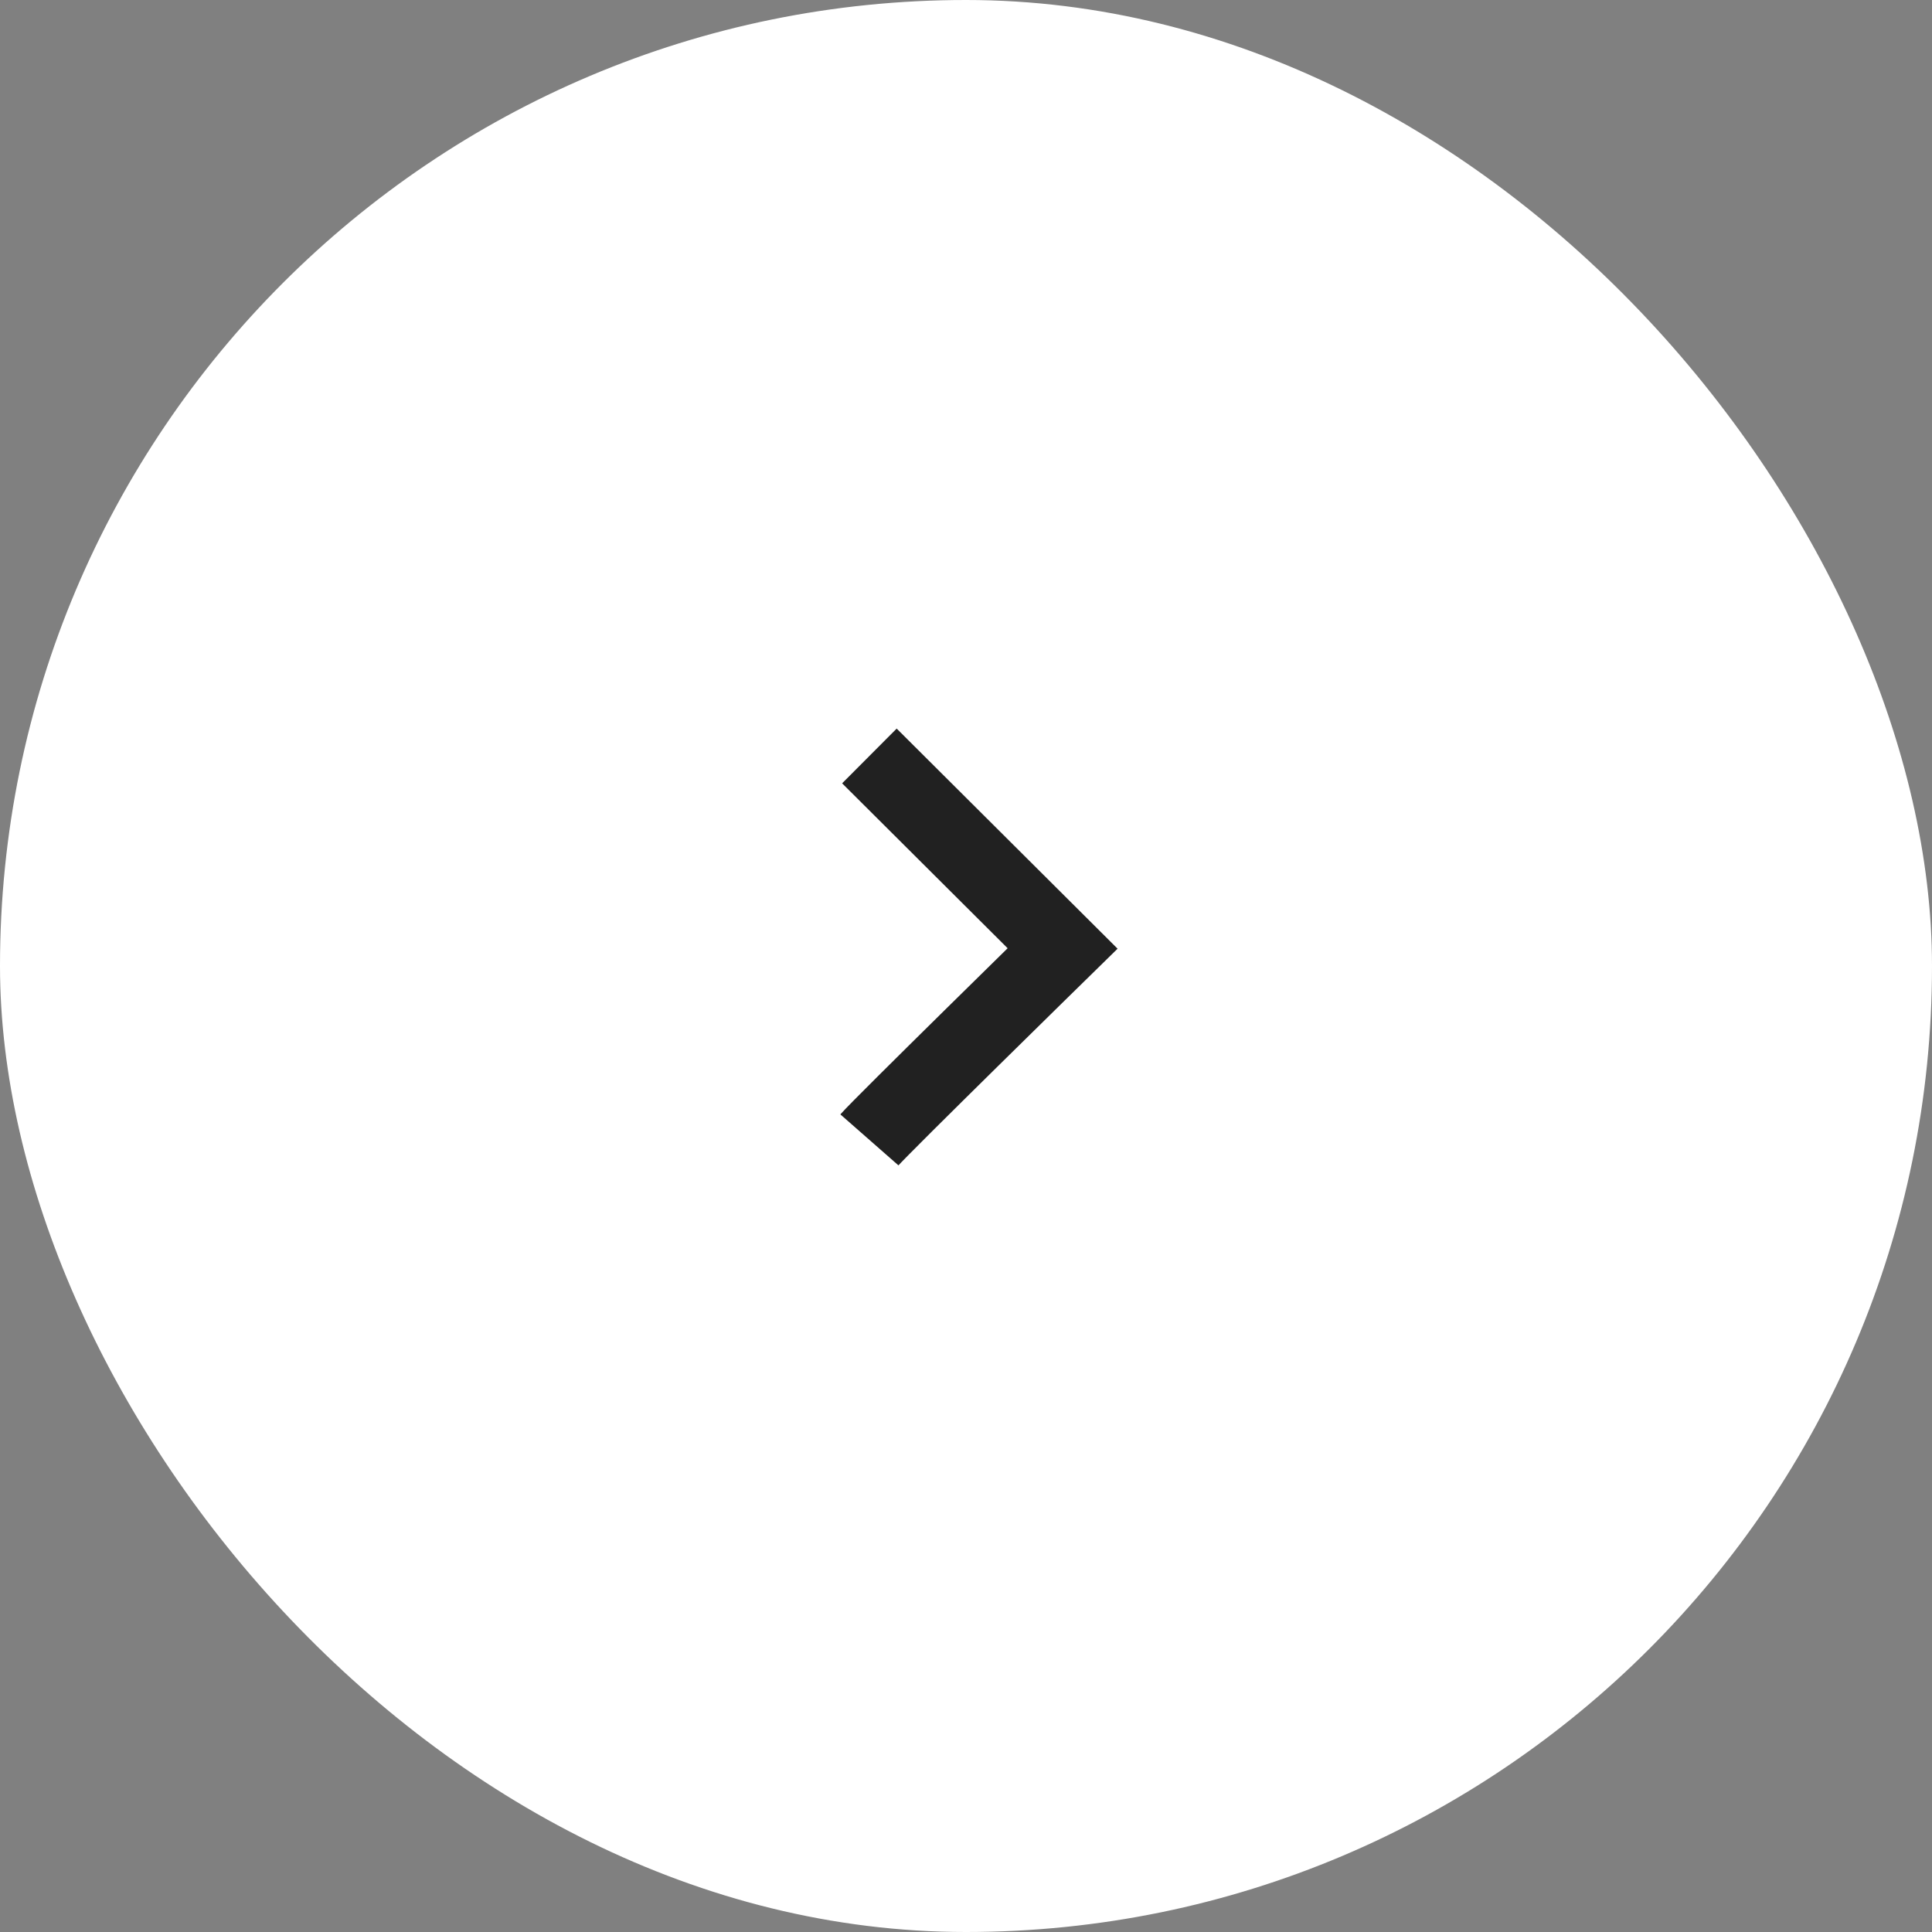 <svg height="50" viewBox="0 0 50 50" width="50" xmlns="http://www.w3.org/2000/svg"><rect x="0" y="0" width="50" height="50" fill="#808080" stroke="none"/><rect fill="#fff" height="50" rx="25" width="50"/><path d="m0 0c.4.351 4.954 5 4.954 5l4.982-5" fill="none" stroke="#212121" stroke-width="2" transform="matrix(0 -1 1 0 22.5 29.5)"/></svg>